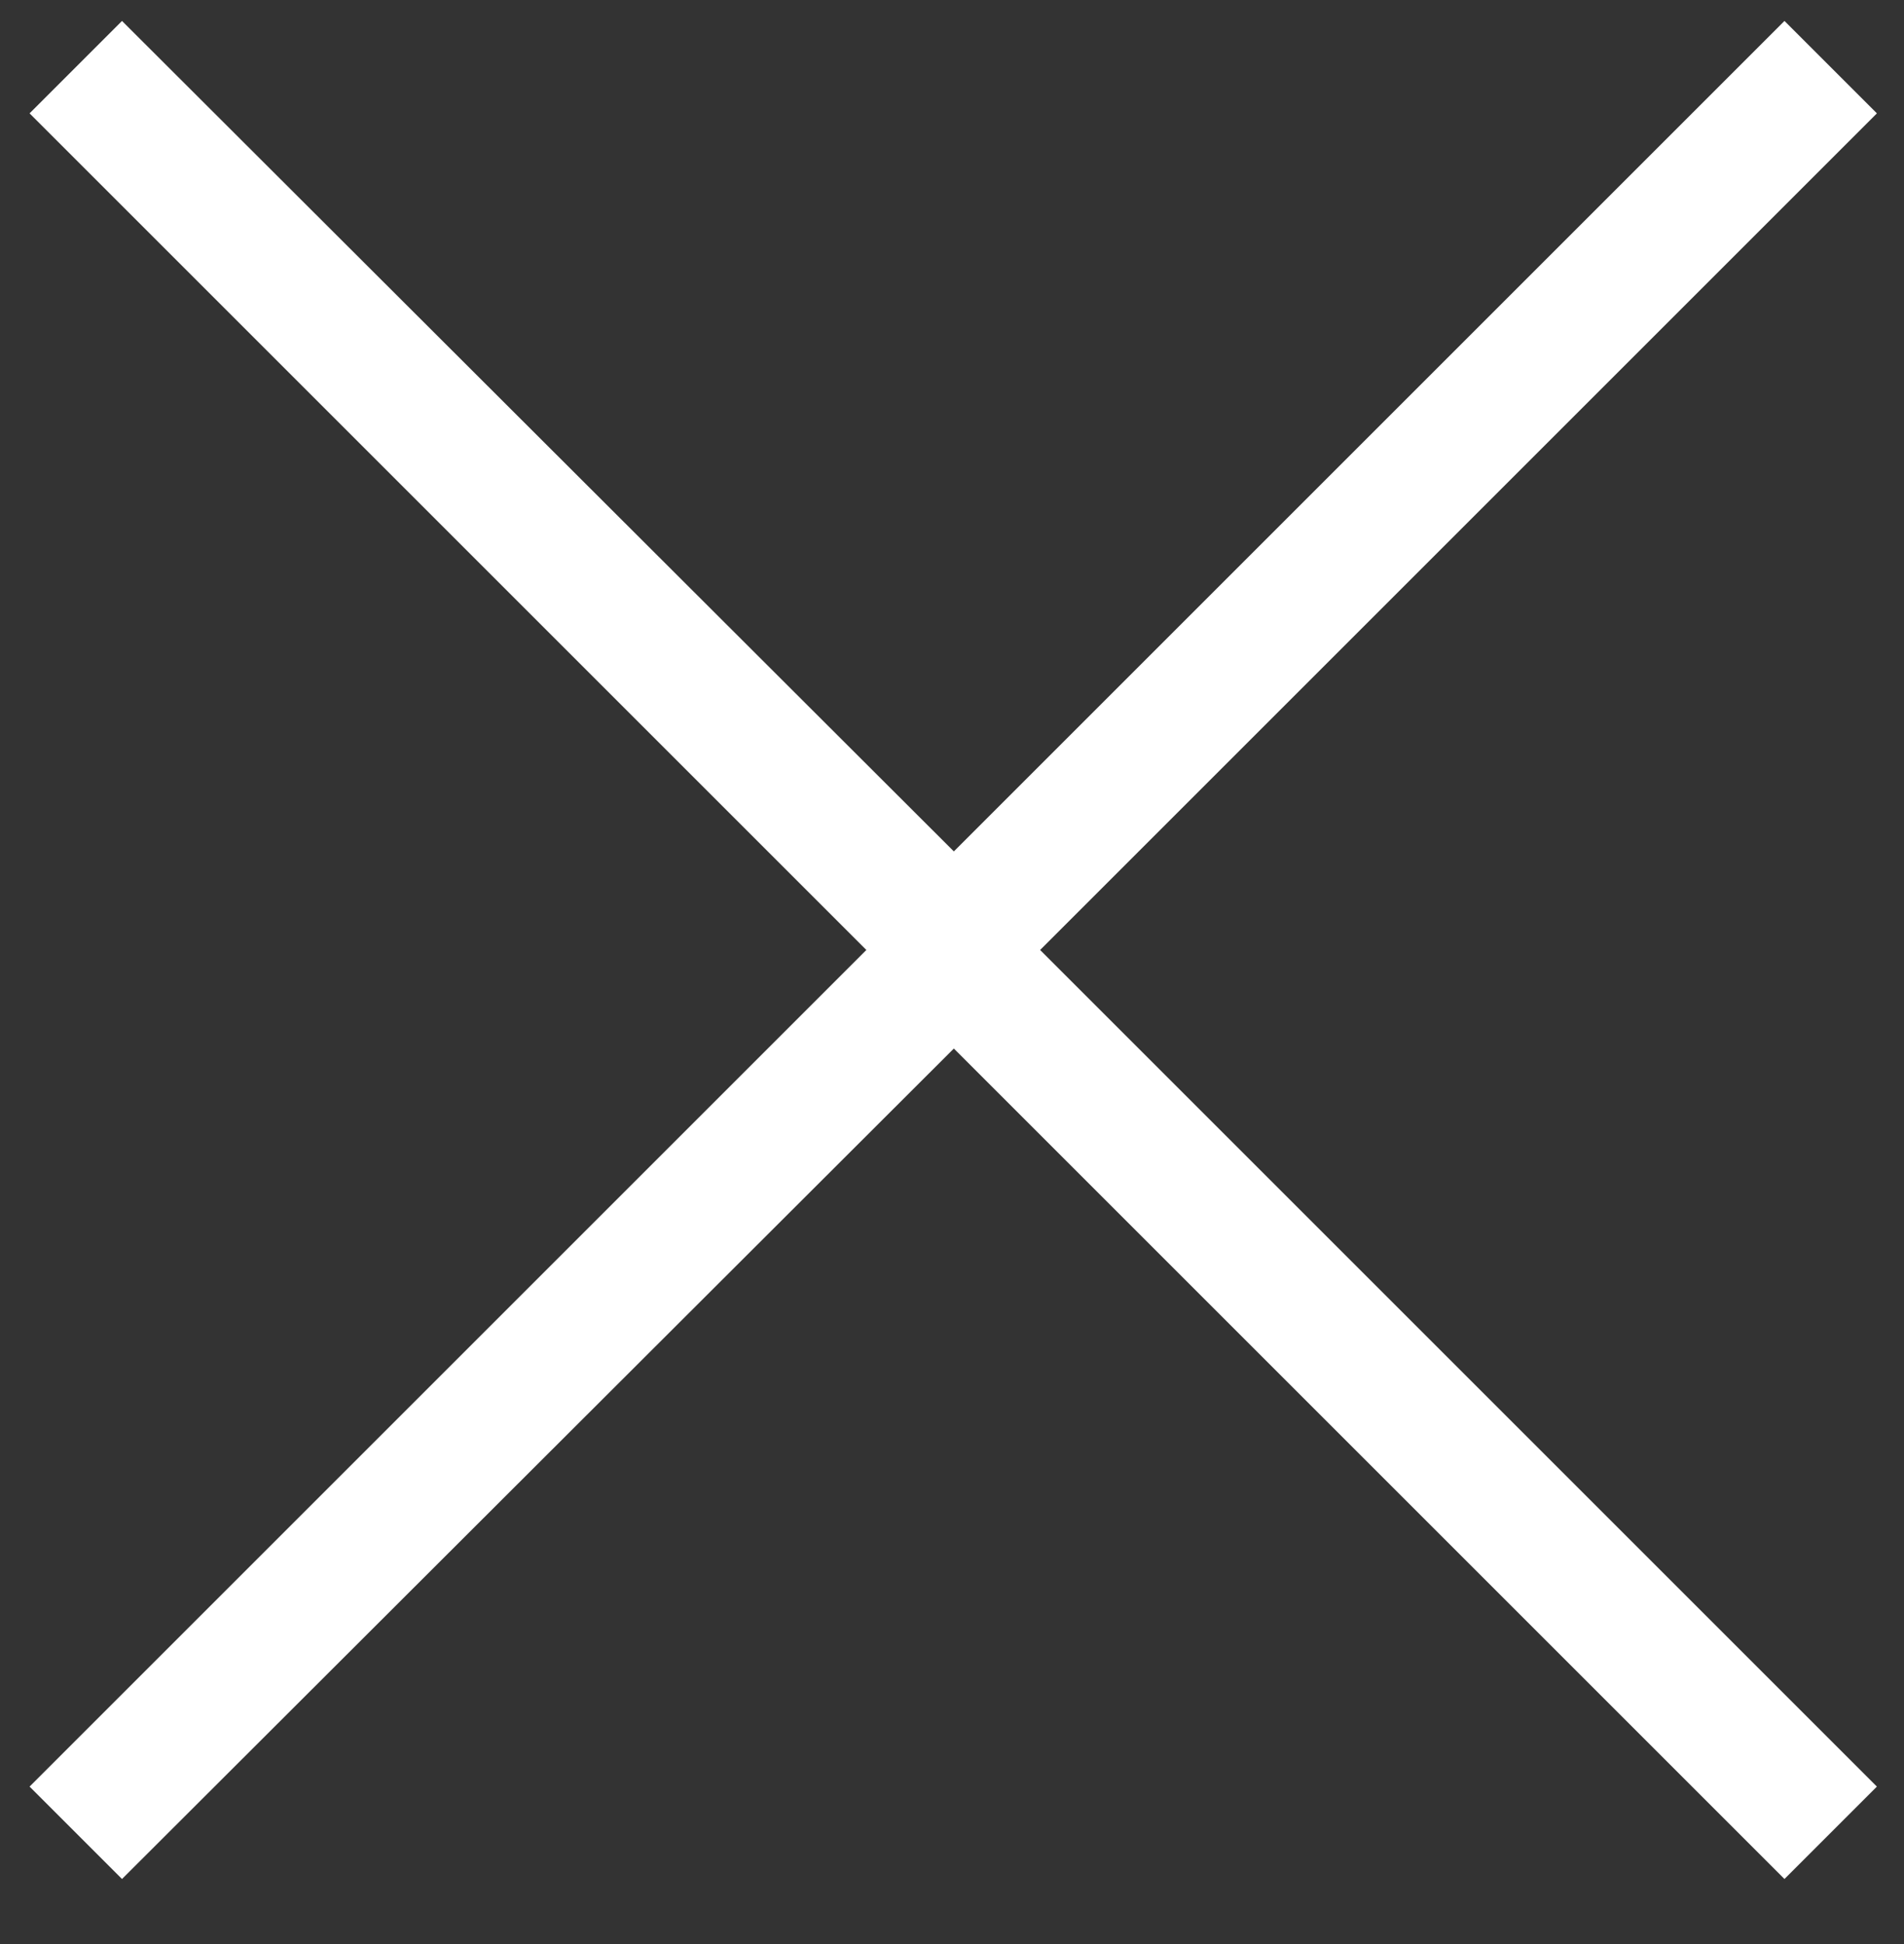 <?xml version="1.0" encoding="utf-8"?>
<!-- Generator: Adobe Illustrator 21.1.0, SVG Export Plug-In . SVG Version: 6.00 Build 0)  -->
<svg version="1.1" id="Layer_1" xmlns="http://www.w3.org/2000/svg" xmlns:xlink="http://www.w3.org/1999/xlink" x="0px" y="0px"
	 viewBox="0 0 154.5 157.8" style="enable-background:new 0 0 154.5 157.8;" xml:space="preserve">
<rect x="0" y="0" width="154.5" height="157.8" fill="#333333" stroke="none"/>
<style type="text/css">
	.st0{fill:#FFFFFF;}
</style>
<title>close</title>
<polygon class="st0" points="152.3,9.2 144.8,1.7 77.4,69.1 9.9,1.7 2.4,9.2 70.3,77.1 2.4,145 9.9,152.5 77.4,85.1 144.8,152.5 
	152.3,145 84.4,77.1 "/>
</svg>

